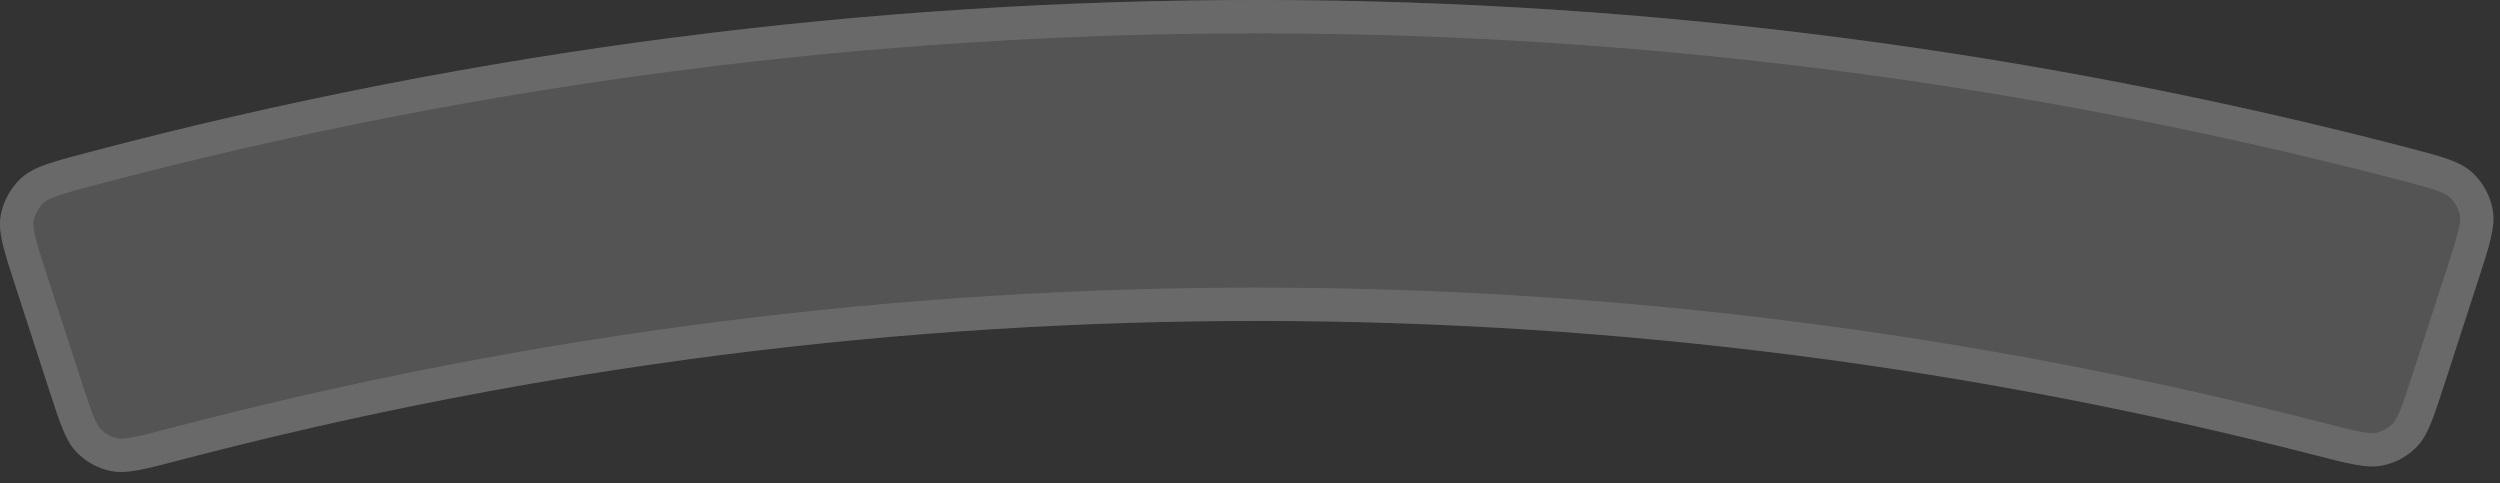 <svg xmlns="http://www.w3.org/2000/svg" width="150" height="29" viewBox="0 0 150 29" fill="none">
  <rect x="0" y="0" width="150" height="29" fill="#333333" stroke="none"/>
  <g opacity="0.5">
    <path d="M0.938 17.201C0.226 15.012 -0.129 13.918 0.043 12.937C0.192 12.088 0.633 11.278 1.266 10.693C1.997 10.016 3.086 9.728 5.264 9.152C52.27 -3.285 99.971 -2.706 144.32 8.823C146.506 9.392 147.599 9.676 148.334 10.352C148.97 10.937 149.415 11.748 149.565 12.6C149.739 13.583 149.382 14.681 148.669 16.878L146.668 23.035C145.999 25.094 145.665 26.123 145.026 26.786C144.455 27.38 143.75 27.767 142.943 27.931C142.041 28.115 140.967 27.839 138.82 27.287C97.968 16.785 54.083 16.269 10.814 27.599C8.66 28.163 7.583 28.445 6.678 28.263C5.868 28.101 5.16 27.714 4.586 27.12C3.944 26.456 3.609 25.422 2.937 23.355L0.938 17.201Z" fill="white" fill-opacity="0.32"/>
    <path d="M5.521 10.119C52.355 -2.272 99.881 -1.697 144.068 9.791C145.178 10.08 145.949 10.281 146.537 10.489C147.111 10.693 147.428 10.877 147.657 11.088C148.132 11.524 148.469 12.139 148.581 12.773C148.635 13.077 148.617 13.448 148.476 14.057C148.331 14.677 148.08 15.454 147.718 16.568L145.717 22.726C145.377 23.77 145.14 24.498 144.911 25.052C144.686 25.595 144.502 25.889 144.306 26.093C143.875 26.54 143.352 26.827 142.743 26.951C142.469 27.007 142.117 27.006 141.522 26.9C140.919 26.794 140.158 26.598 139.069 26.318C98.057 15.775 53.999 15.258 10.56 26.632C9.469 26.918 8.704 27.117 8.099 27.227C7.502 27.335 7.149 27.338 6.874 27.283C6.264 27.161 5.738 26.874 5.306 26.426C5.109 26.222 4.923 25.927 4.697 25.382C4.468 24.827 4.228 24.095 3.888 23.046L1.889 16.893C1.528 15.782 1.277 15.007 1.133 14.389C0.991 13.783 0.974 13.413 1.027 13.11C1.139 12.477 1.473 11.864 1.945 11.427C2.173 11.216 2.489 11.032 3.061 10.826C3.646 10.616 4.415 10.412 5.521 10.119Z" stroke="white" stroke-opacity="0.32" stroke-width="2"/>
  </g>
</svg>